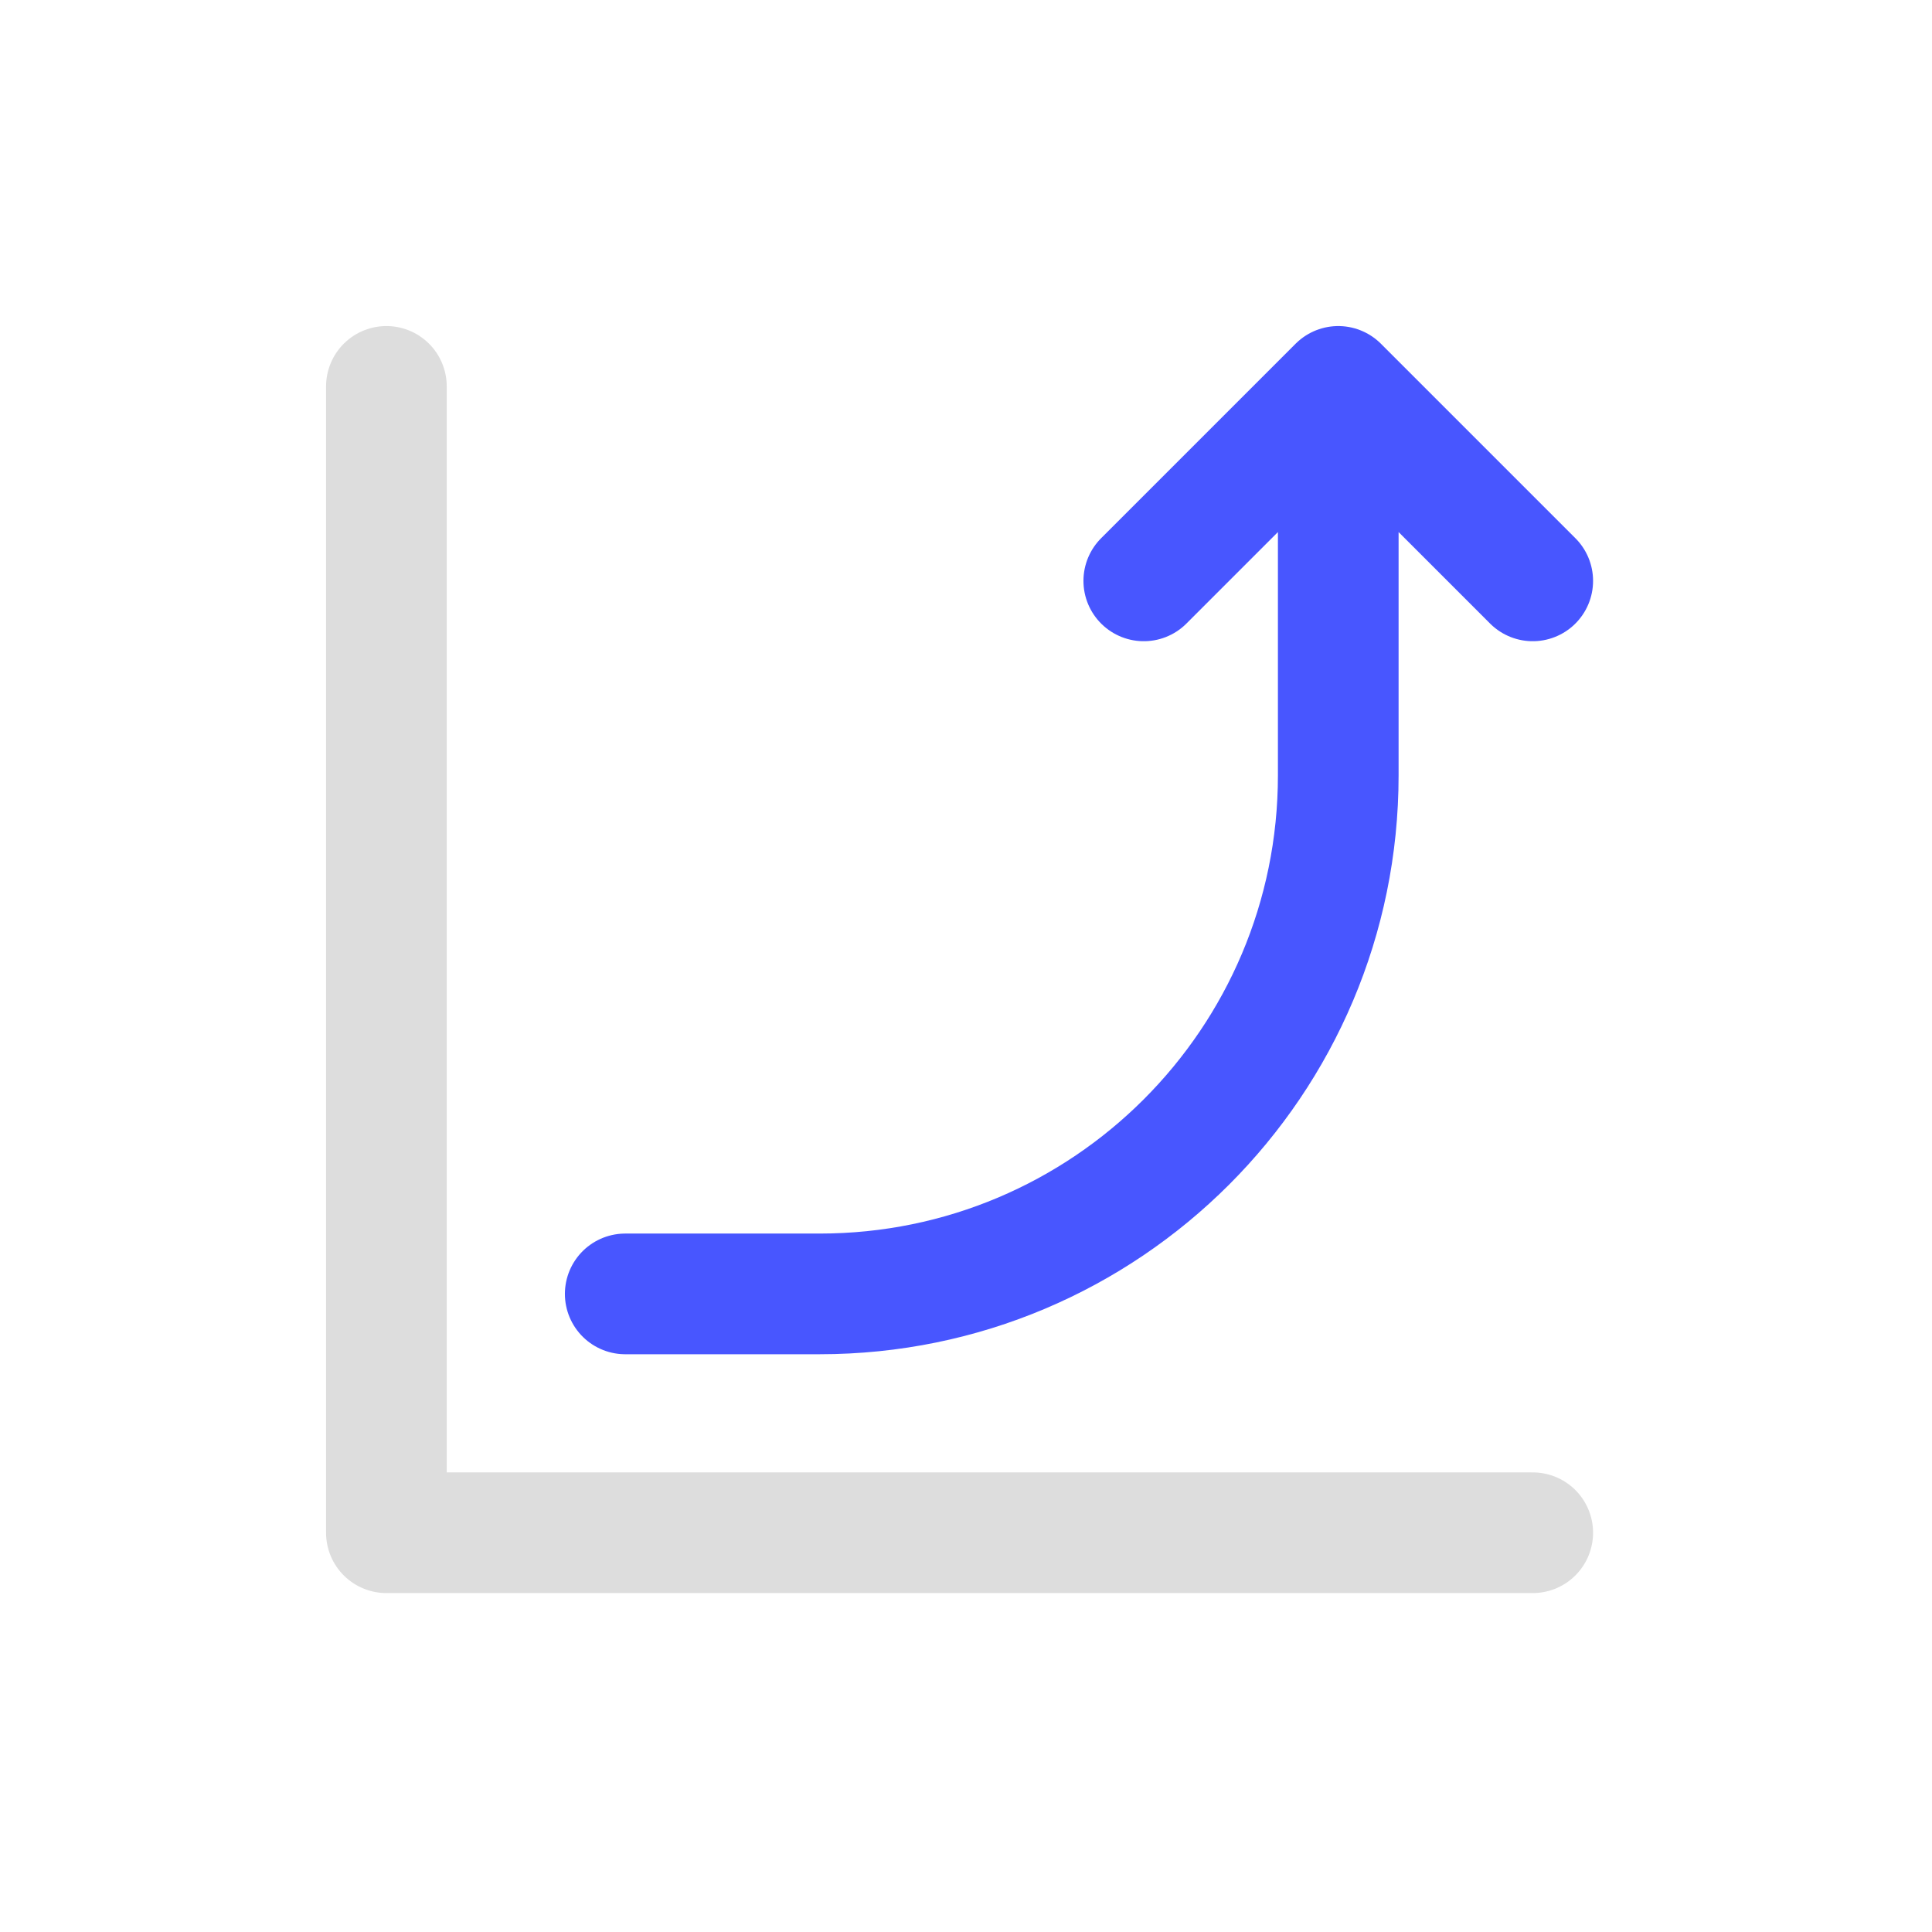 <svg width="50" height="50" viewBox="0 0 50 50" fill="none" xmlns="http://www.w3.org/2000/svg">
<path d="M34.634 10V20.066C34.634 27.478 28.626 33.486 21.213 33.486H16.181M34.634 10L29.601 15.033M34.634 10L39.667 15.033" stroke="#4856FF" stroke-width="3.123" stroke-linecap="round" stroke-linejoin="round"/>
<path d="M10 10V39.667H39.667" stroke="#DDDDDD" stroke-width="3.123" stroke-linecap="round" stroke-linejoin="round"/>
</svg>
